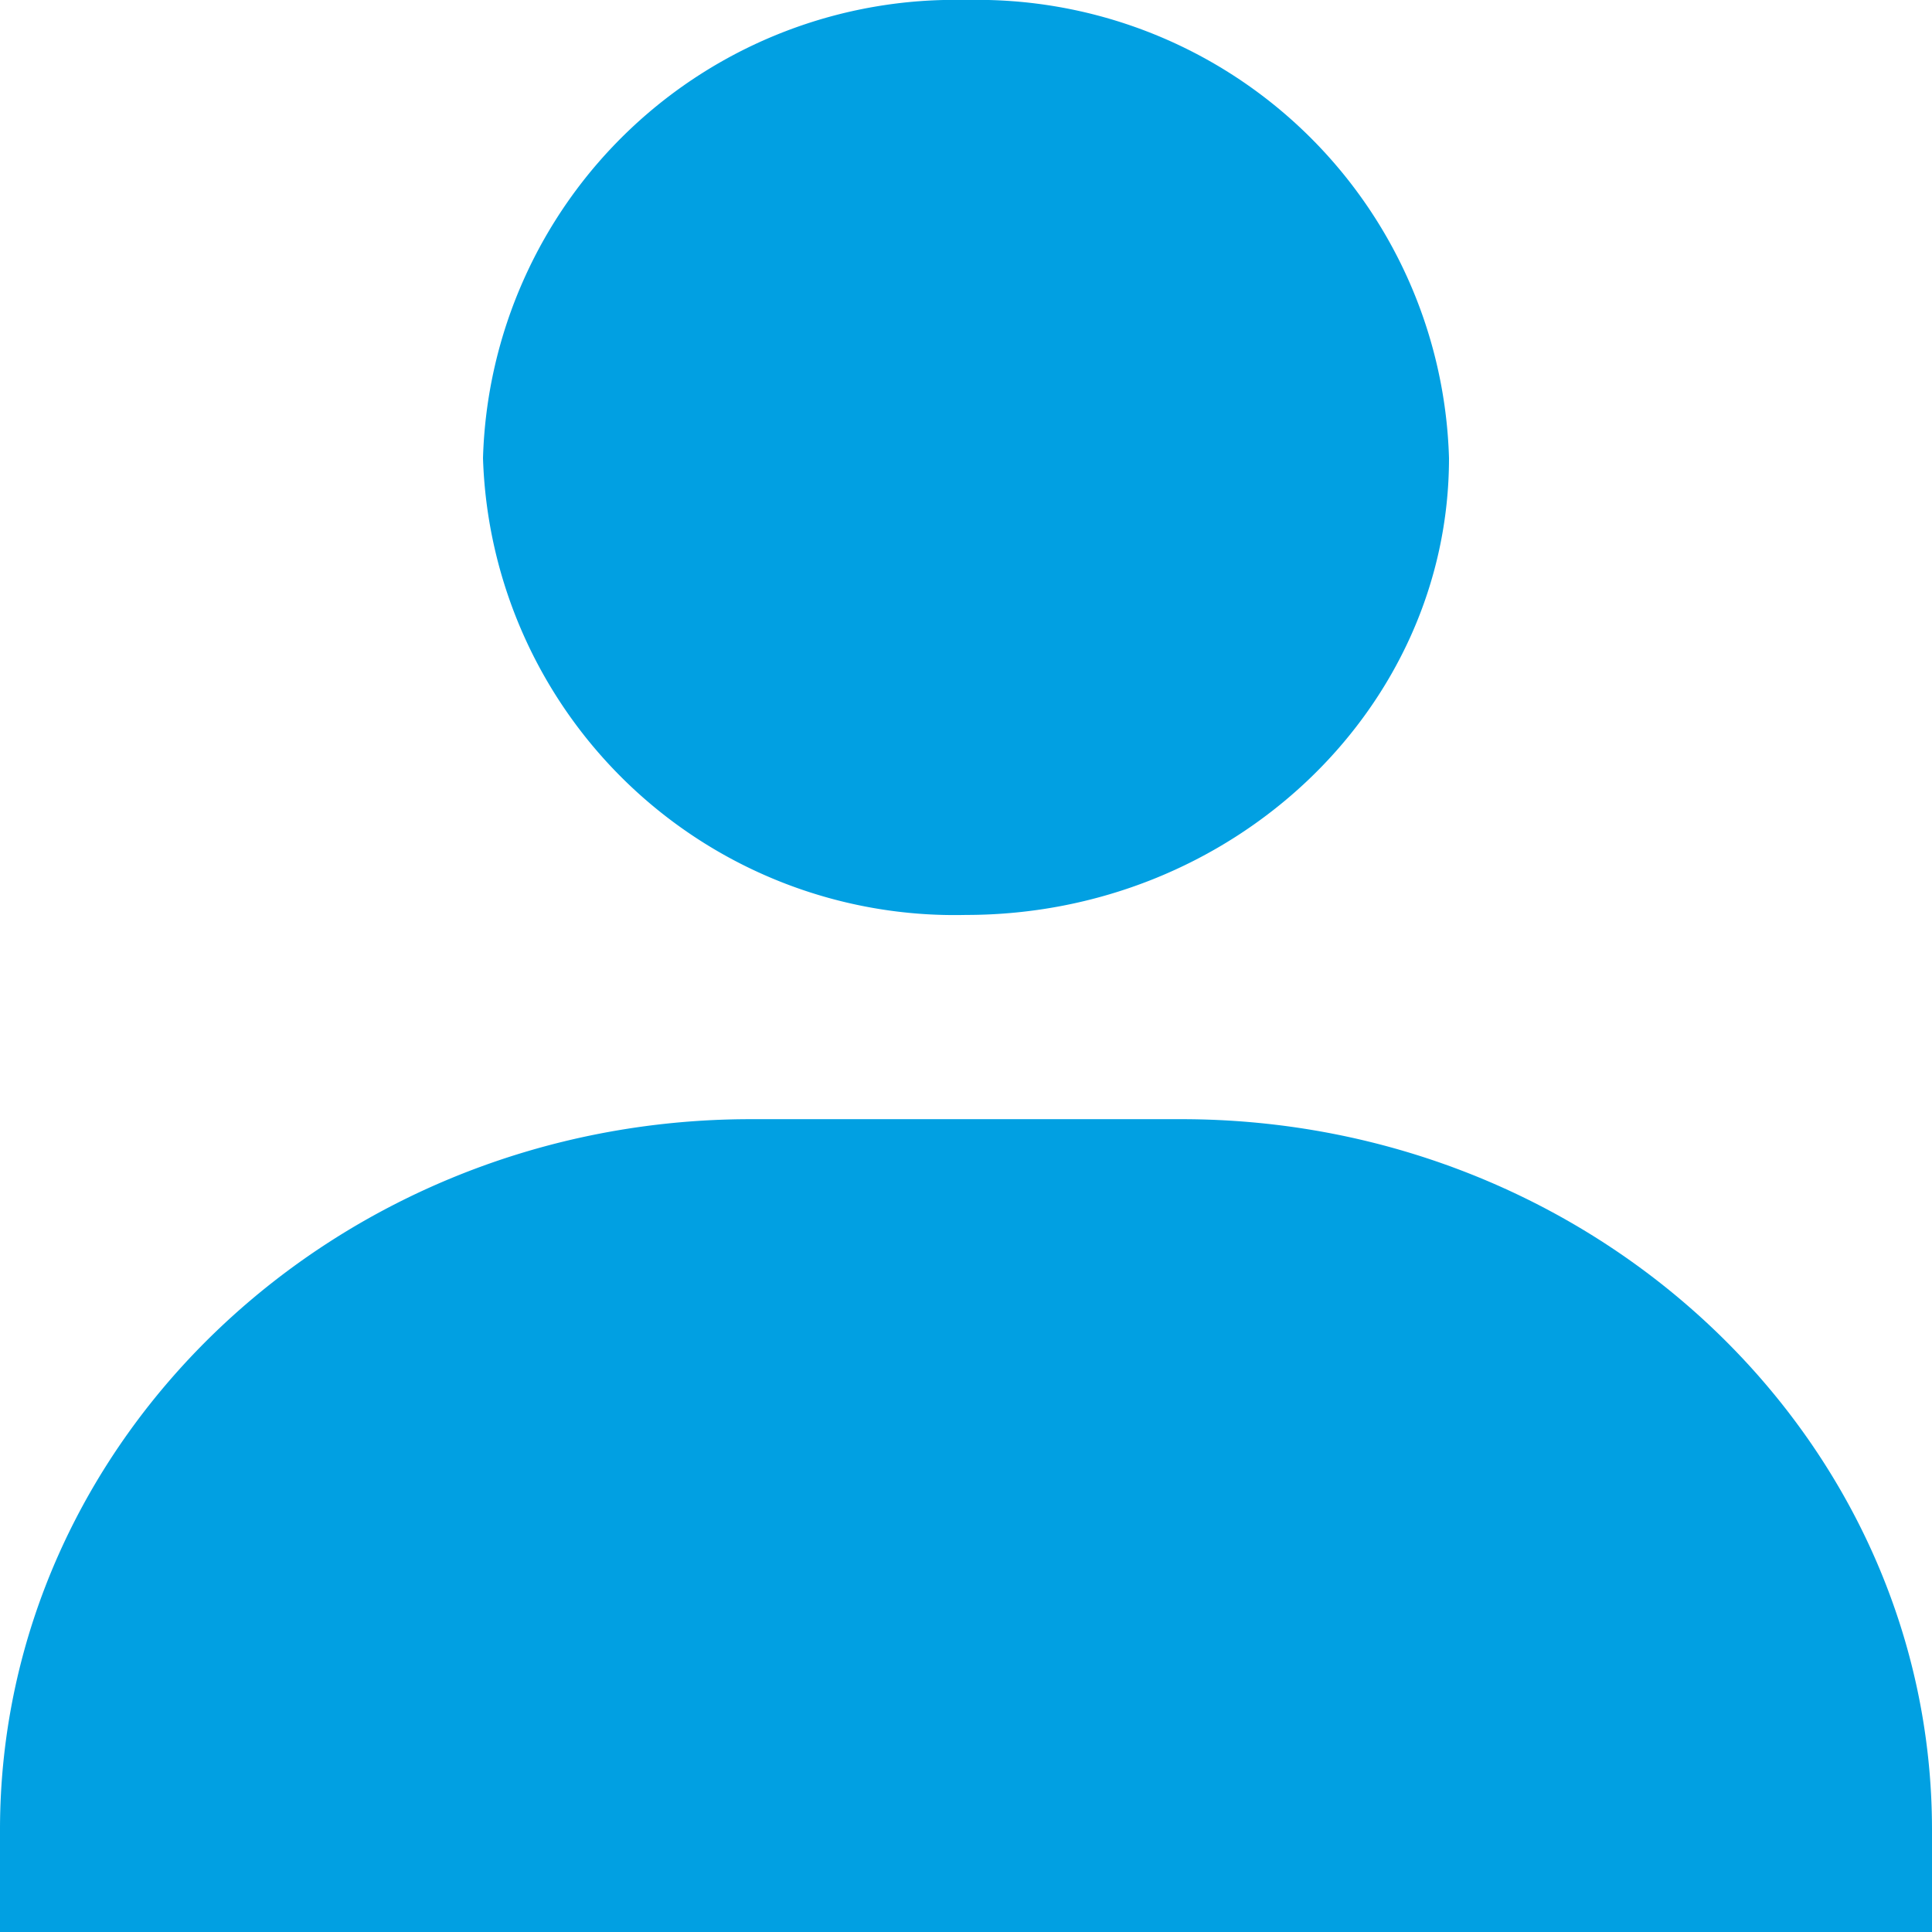 <svg xmlns="http://www.w3.org/2000/svg" fill="none" viewBox="0 0 14 14">
    <path fill="#01A0E2"
          d="M3.5 3.32A3.42 3.42 0 007 6.63c1.93 0 3.5-1.49 3.5-3.31A3.42 3.42 0 007 0a3.42 3.42 0 00-3.5 3.32zM13.22 14H14v-.74c0-2.84-2.44-5.15-5.44-5.15H5.44c-3 0-5.44 2.31-5.44 5.15V14h13.22z"/>
</svg>
